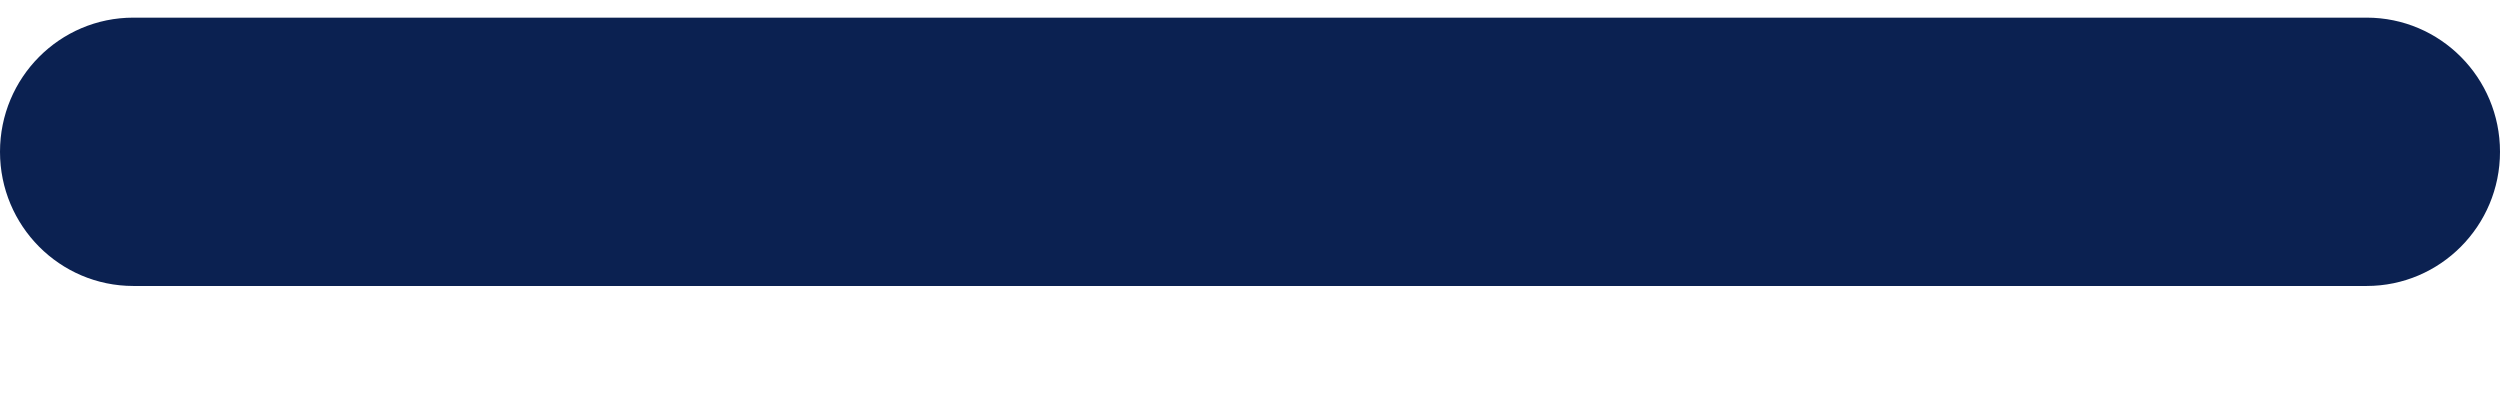<?xml version="1.0" encoding="UTF-8"?>
<svg xmlns="http://www.w3.org/2000/svg" xmlns:xlink="http://www.w3.org/1999/xlink" width="18px" height="3px" viewBox="0 0 18 3">
  <!-- Generator: sketchtool 52.6 (67491) - http://www.bohemiancoding.com/sketch -->
  <title>420FBAB0-8487-424B-B57C-47927866A648</title>
  <desc>Created with sketchtool.</desc>
  <g id="Symbols" stroke="none" stroke-width="1" fill="none" fill-rule="evenodd">
    <g id="Accordion-/-desktop-/-expanded" transform="translate(-813, -14)" fill="#0B2151" fill-rule="nonzero">
      <g id="Accordion-/-desktop">
        <path d="M813.96,16.059 C813.43,16.059 813,15.626 813,15.093 C813,14.559 813.43,14.127 813.96,14.127 L830.04,14.127 C830.57,14.127 831,14.559 831,15.093 C831,15.626 830.57,16.059 830.04,16.059 L813.96,16.059 Z" id="Combined-Shape"></path>
      </g>
    </g>
  </g>
</svg>
